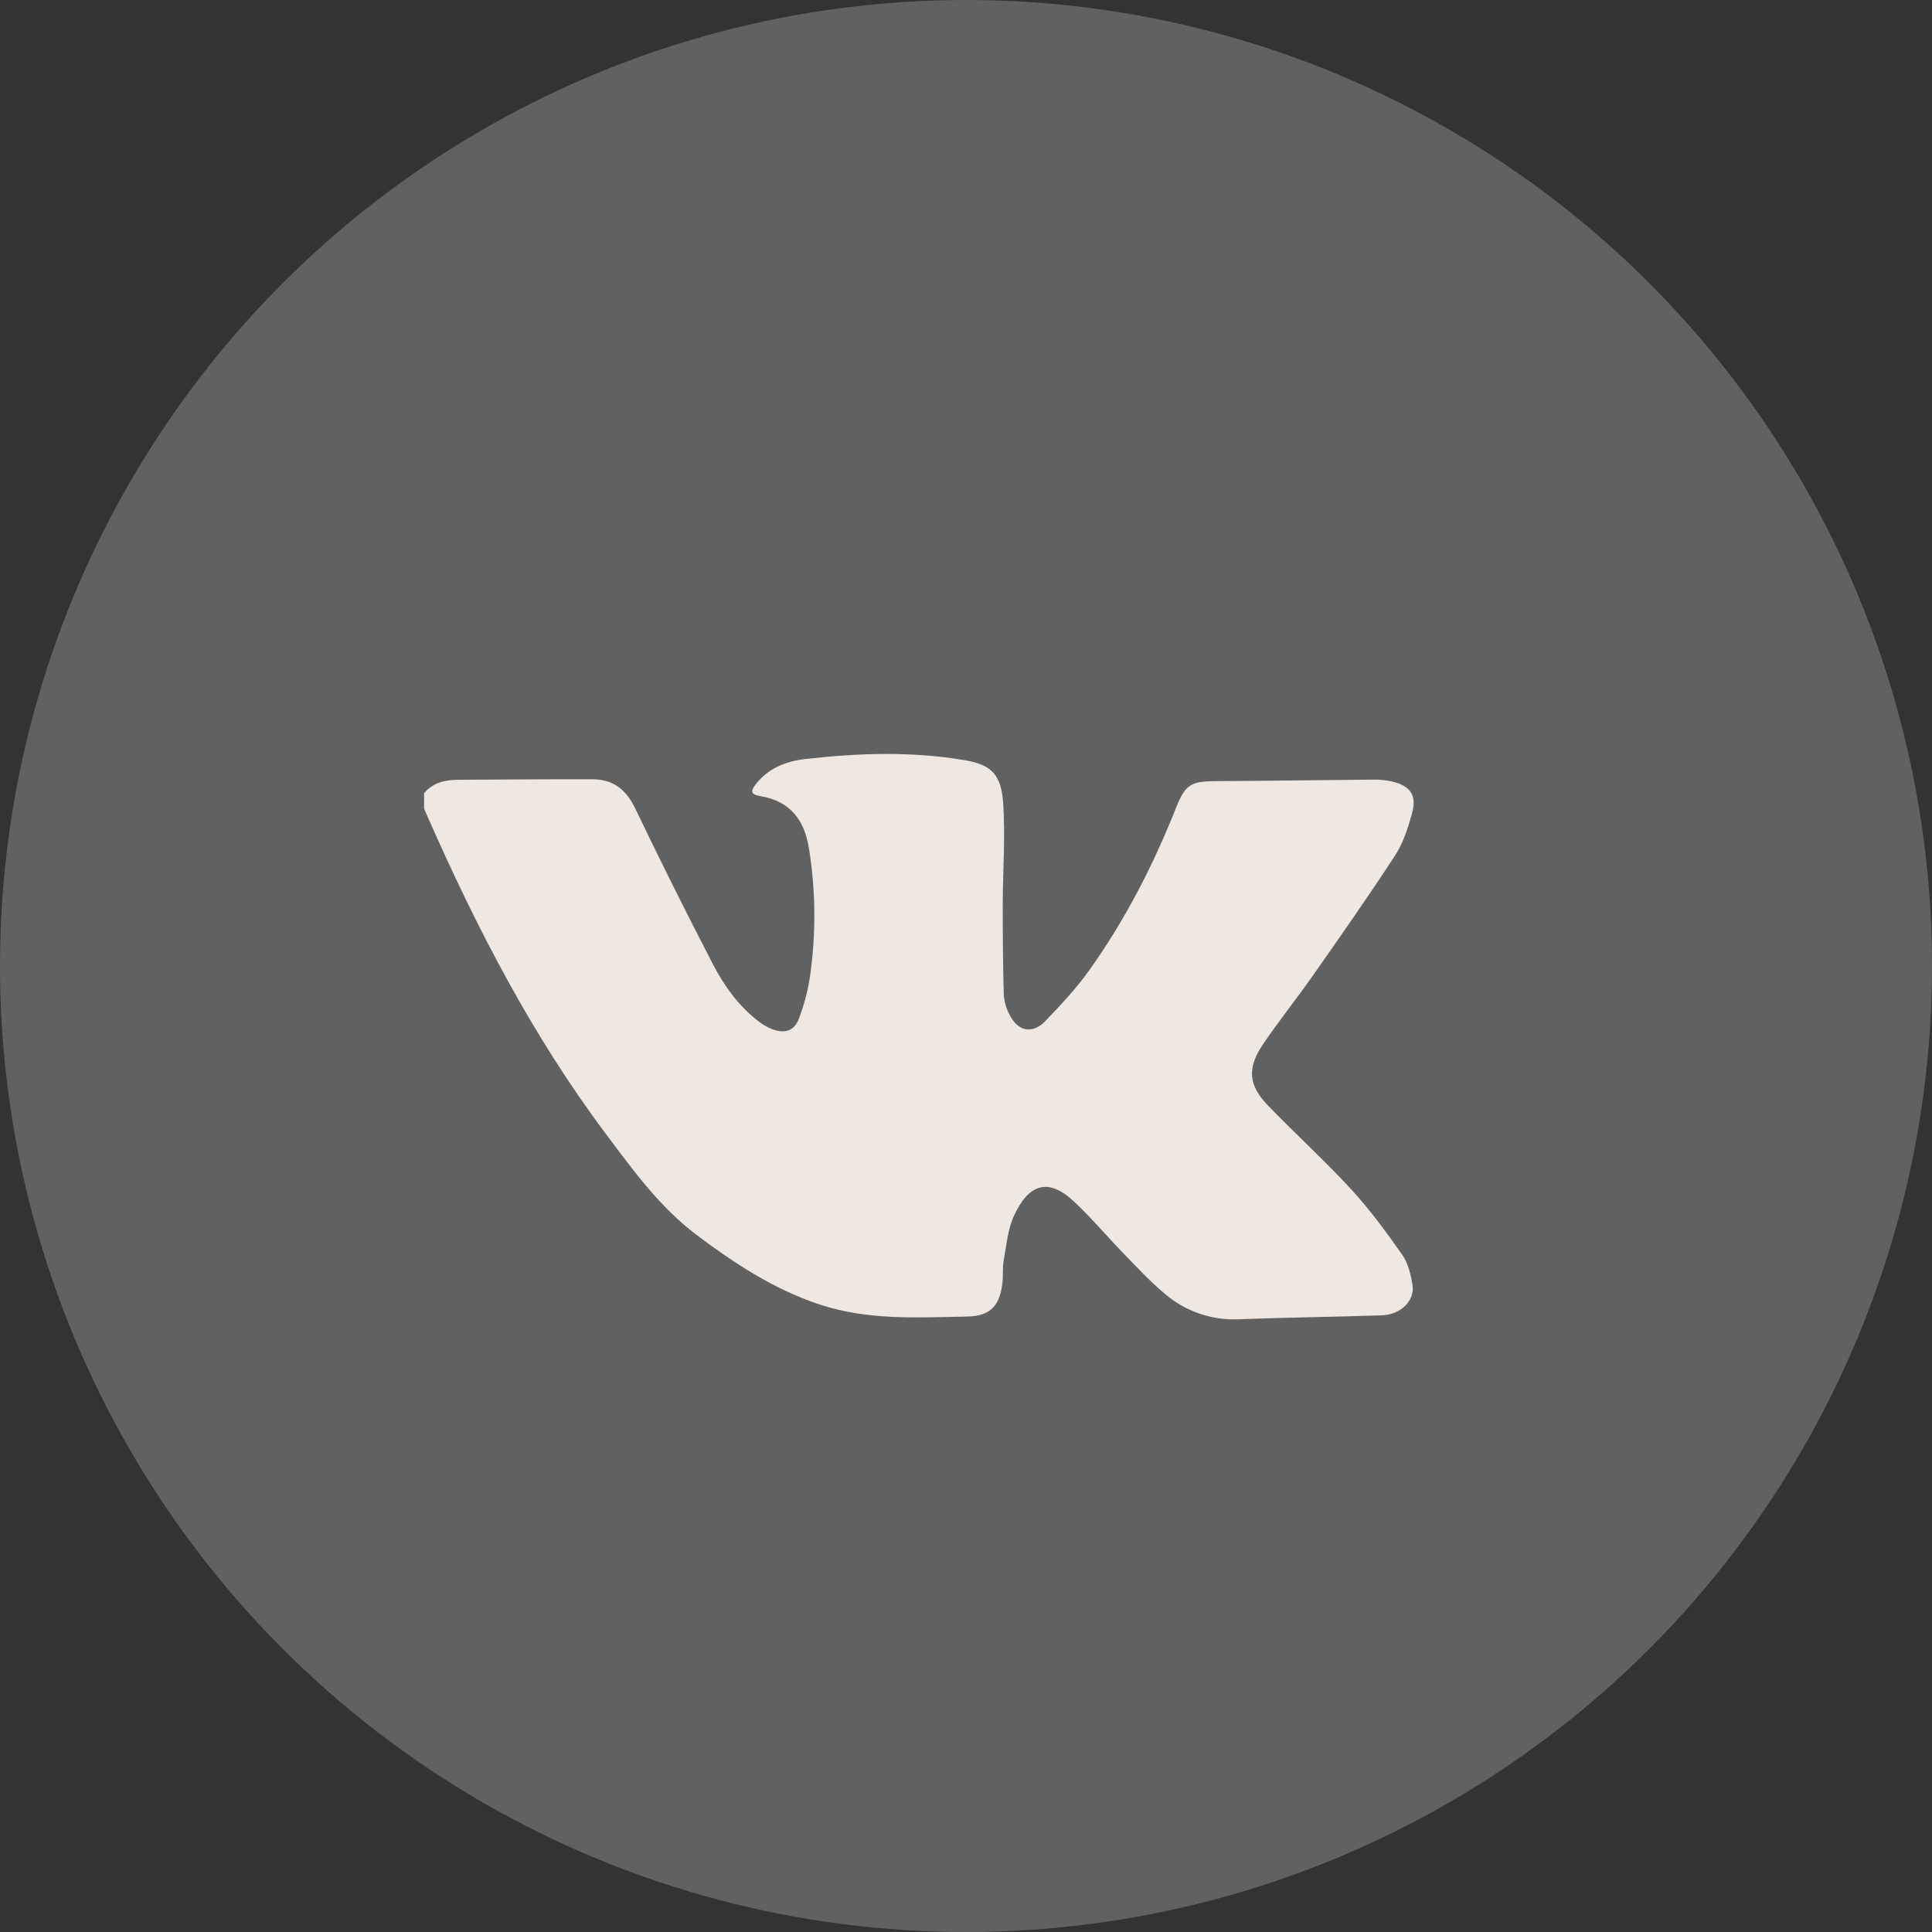 <?xml version="1.0" encoding="UTF-8"?> <svg xmlns="http://www.w3.org/2000/svg" width="41" height="41" viewBox="0 0 41 41" fill="none"><rect x="0" y="0" width="41" height="41" fill="#333333" stroke="none"/> <circle cx="20.5" cy="20.5" r="20.5" fill="white" fill-opacity="0.23"></circle> <path d="M9 16.832C9.192 16.605 9.45 16.549 9.731 16.548C10.681 16.545 11.631 16.534 12.581 16.538C13.012 16.538 13.29 16.759 13.48 17.156C14.011 18.263 14.559 19.362 15.124 20.452C15.366 20.919 15.674 21.351 16.101 21.677C16.192 21.748 16.293 21.805 16.401 21.846C16.657 21.938 16.856 21.875 16.95 21.626C17.06 21.341 17.139 21.046 17.186 20.744C17.318 19.843 17.313 18.927 17.171 18.028C17.075 17.402 16.775 17 16.128 16.893C15.936 16.861 15.919 16.793 16.045 16.634C16.313 16.299 16.68 16.155 17.095 16.107C18.225 15.979 19.355 15.941 20.481 16.134C21.041 16.23 21.248 16.438 21.289 17.046C21.337 17.76 21.281 18.48 21.28 19.198C21.28 19.834 21.283 20.469 21.302 21.104C21.311 21.255 21.353 21.401 21.424 21.534C21.602 21.888 21.908 21.953 22.182 21.67C22.521 21.318 22.859 20.956 23.14 20.557C23.887 19.501 24.477 18.354 24.954 17.15C25.154 16.645 25.27 16.58 25.808 16.577C26.922 16.571 28.035 16.554 29.149 16.545C29.278 16.543 29.407 16.556 29.533 16.583C29.931 16.674 30.074 16.877 29.964 17.267C29.879 17.573 29.778 17.891 29.607 18.153C29.04 19.022 28.445 19.871 27.85 20.719C27.509 21.205 27.136 21.67 26.803 22.161C26.46 22.668 26.492 23.032 26.914 23.467C27.494 24.066 28.112 24.628 28.677 25.242C29.073 25.674 29.422 26.149 29.758 26.629C29.884 26.809 29.942 27.054 29.976 27.277C30.026 27.604 29.721 27.901 29.326 27.913C28.316 27.948 27.305 27.957 26.295 27.997C25.716 28.025 25.149 27.828 24.711 27.449C24.403 27.192 24.128 26.893 23.848 26.605C23.492 26.238 23.161 25.843 22.788 25.495C22.246 24.989 21.832 25.12 21.52 25.797C21.386 26.085 21.36 26.426 21.3 26.747C21.273 26.89 21.291 27.047 21.276 27.196C21.225 27.698 21.03 27.93 20.528 27.939C19.467 27.959 18.401 28.025 17.365 27.674C16.406 27.349 15.577 26.806 14.78 26.205C13.995 25.612 13.425 24.821 12.844 24.045C11.296 21.976 10.118 19.701 9.081 17.347C9.054 17.285 9.027 17.224 9 17.162V16.832Z" fill="#EFE7E2"></path> </svg> 
